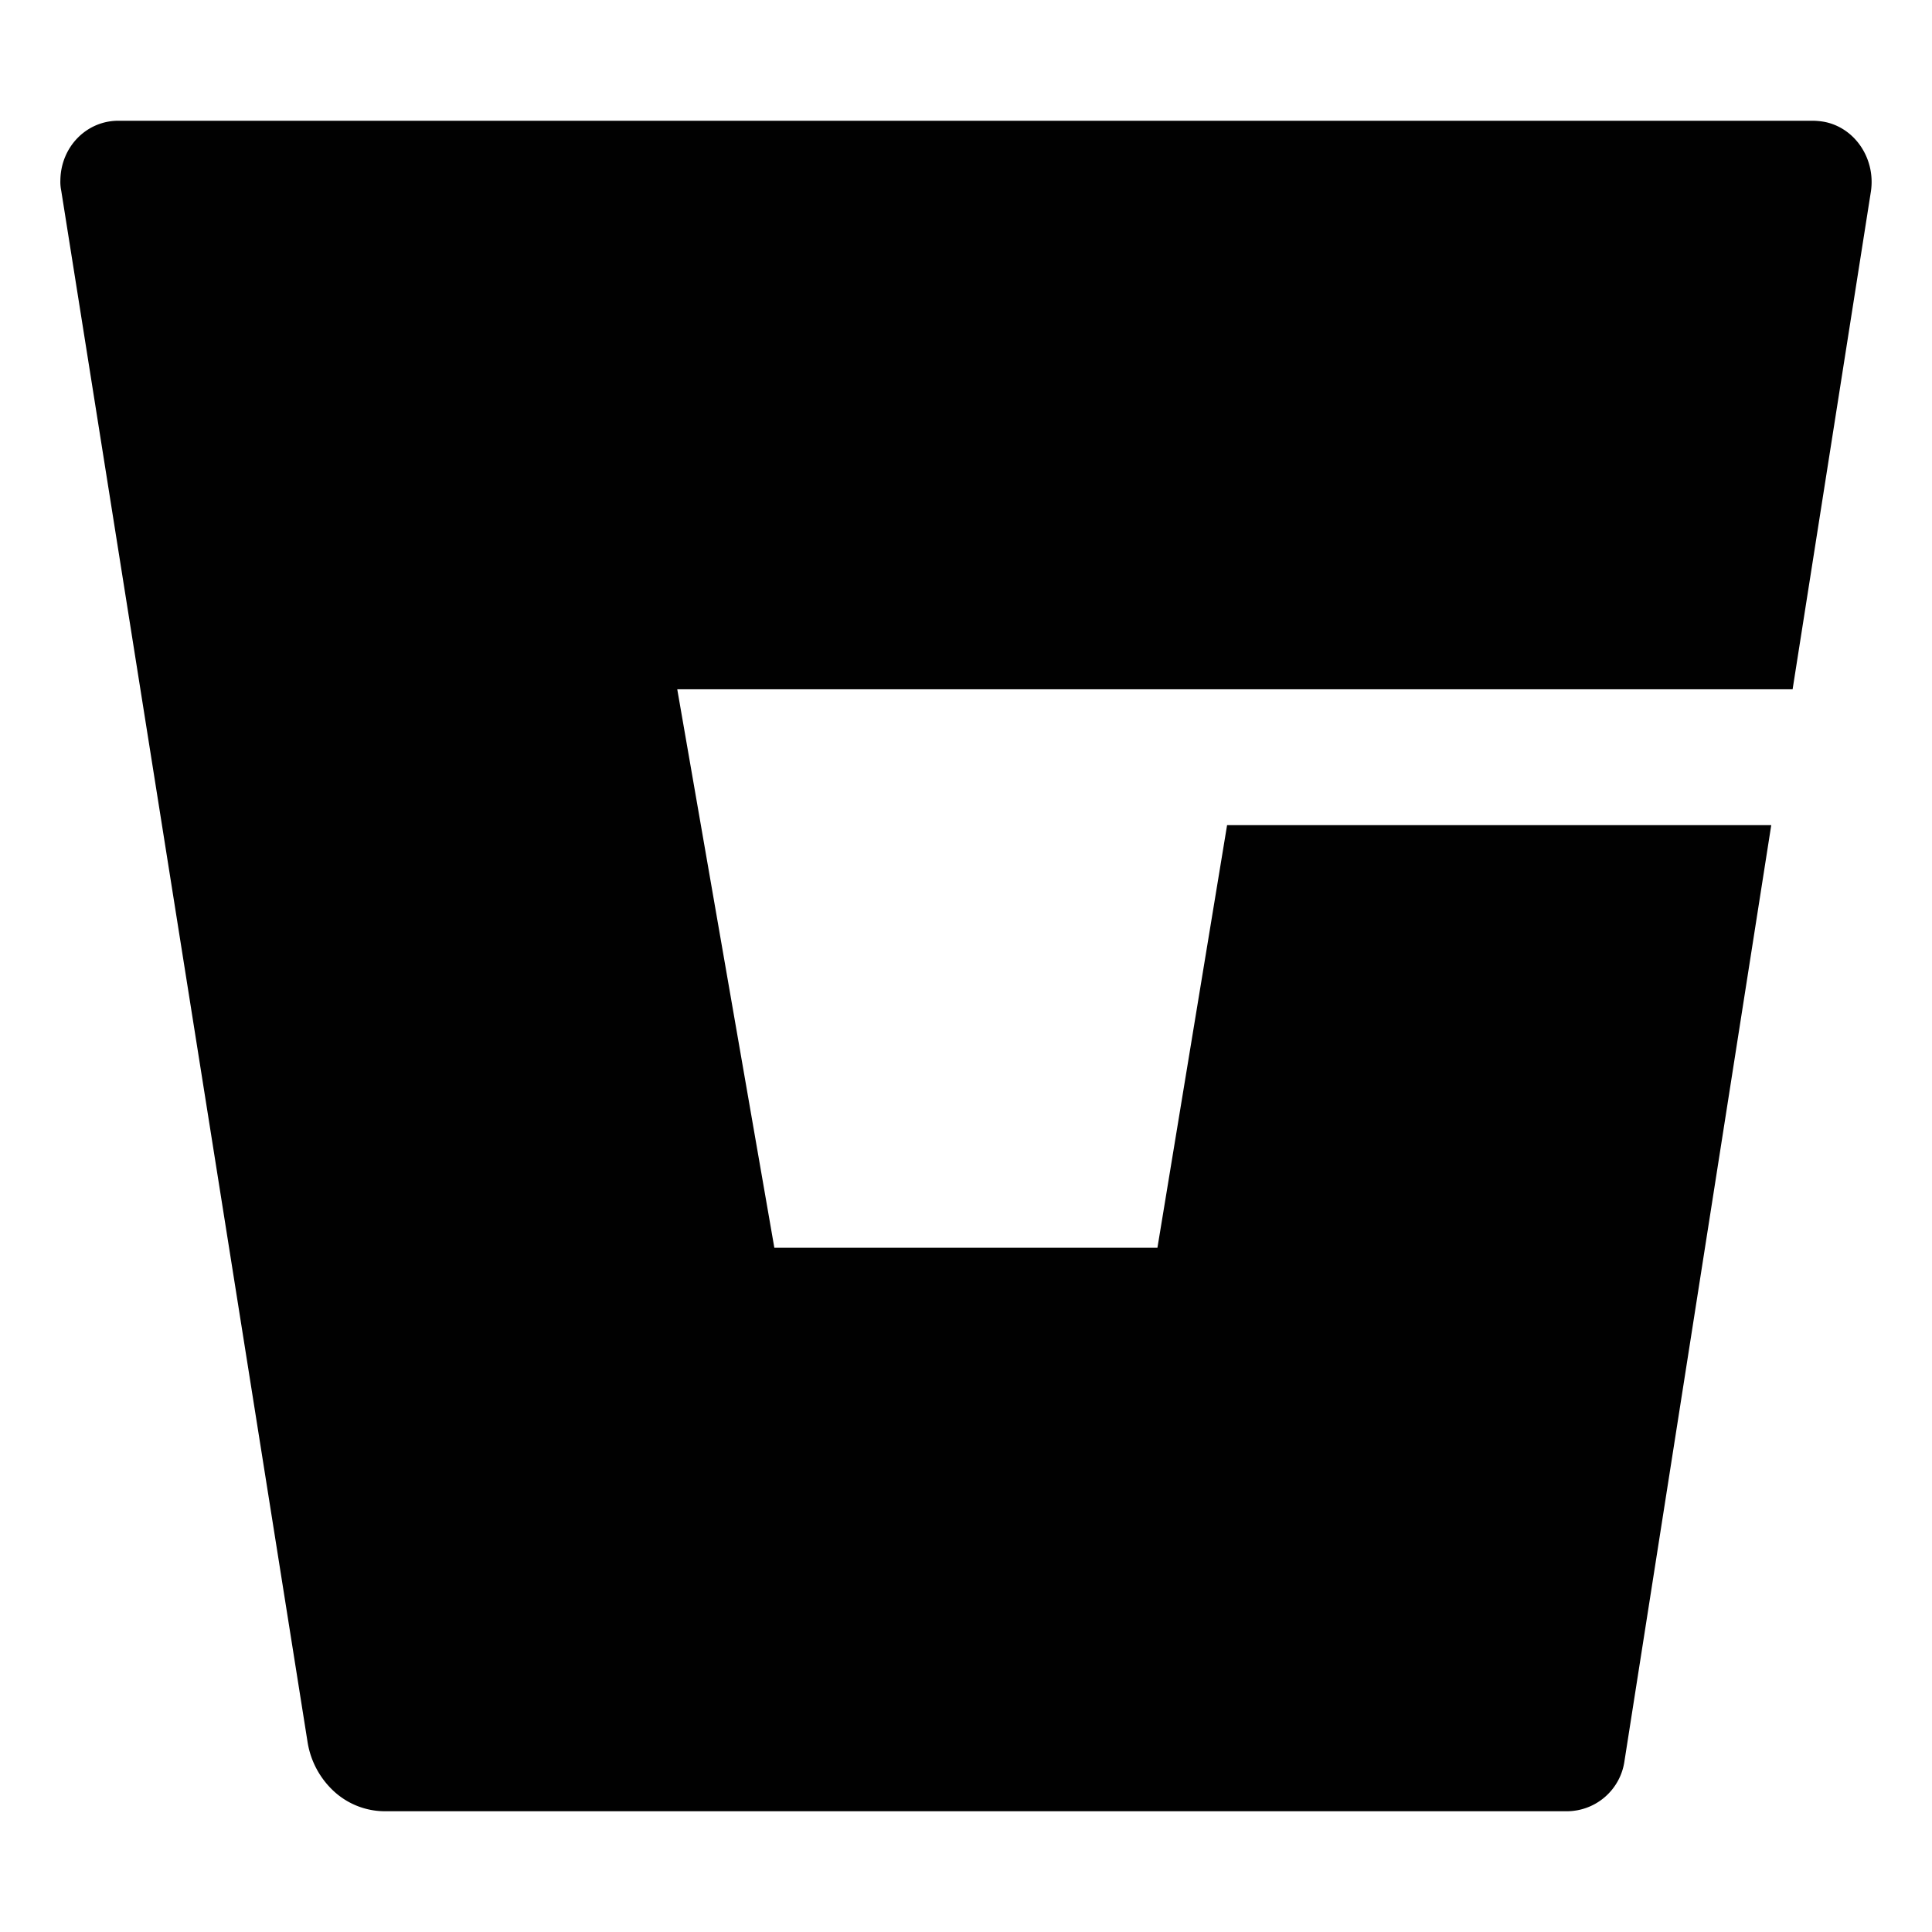 <svg xmlns="http://www.w3.org/2000/svg" width="512" height="512" viewBox="0 0 512 512"><title>ionicons-v5_logos</title><path d="M483.13,32.23a19.81,19.81,0,0,0-2.54-.23h-449C23,31.88,16.12,38.88,16,47.75a11.52,11.52,0,0,0,.23,2.8L81.53,461.8a22.54,22.54,0,0,0,7,12.95h0a20,20,0,0,0,13.5,5.25H415.18a15.46,15.46,0,0,0,15.34-13.42L469.4,218.67H325.19l-18.46,112H205.21l-25.73-148H475.06L495.82,50.67C497.09,41.92,491.44,33.63,483.13,32.23Z" style="fill:#010101"/></svg>